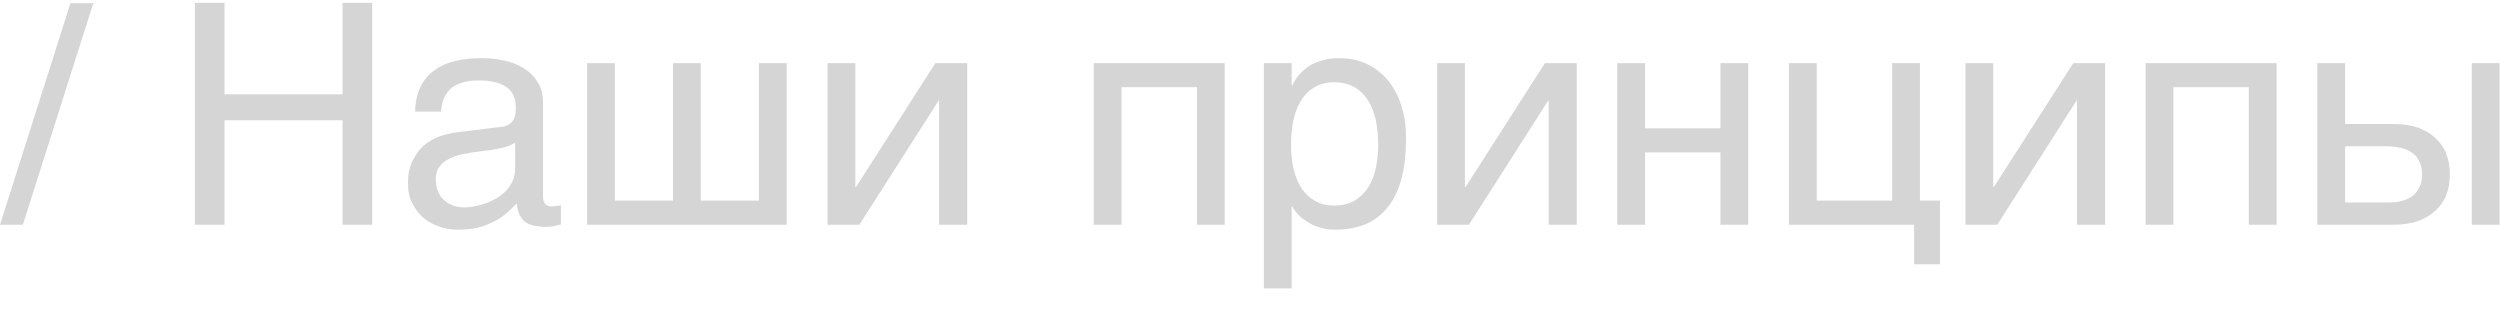 <?xml version="1.0" encoding="UTF-8"?> <svg xmlns="http://www.w3.org/2000/svg" width="89" height="11" viewBox="0 0 89 11" fill="none"><path d="M0.814 8H0L2.508 0.113H3.322L0.814 8ZM7.993 3.358H12.195V0.102H13.251V8H12.195V4.282H7.993V8H6.937V0.102H7.993V3.358ZM14.777 3.974C14.787 3.622 14.854 3.325 14.975 3.083C15.095 2.841 15.261 2.643 15.47 2.5C15.678 2.346 15.921 2.236 16.206 2.17C16.492 2.104 16.8 2.071 17.142 2.071C17.416 2.071 17.692 2.093 17.956 2.159C18.22 2.214 18.451 2.302 18.648 2.434C18.858 2.555 19.023 2.731 19.143 2.929C19.276 3.127 19.331 3.38 19.331 3.666V7.01C19.331 7.098 19.352 7.186 19.407 7.252C19.451 7.318 19.54 7.351 19.649 7.351C19.694 7.351 19.748 7.34 19.803 7.329C19.858 7.329 19.913 7.318 19.968 7.307V7.989C19.892 8.011 19.803 8.033 19.727 8.044C19.649 8.066 19.55 8.077 19.441 8.077C19.265 8.077 19.122 8.055 19 8.033C18.869 8 18.77 7.956 18.681 7.89C18.605 7.824 18.538 7.736 18.483 7.626C18.439 7.527 18.418 7.395 18.395 7.241C18.274 7.373 18.142 7.494 18.011 7.604C17.878 7.725 17.724 7.824 17.549 7.901C17.384 7.989 17.197 8.055 16.988 8.11C16.779 8.154 16.547 8.176 16.284 8.176C16.064 8.176 15.854 8.143 15.646 8.066C15.437 8 15.239 7.89 15.073 7.758C14.909 7.615 14.777 7.439 14.678 7.23C14.568 7.032 14.524 6.79 14.524 6.515C14.524 6.218 14.568 5.965 14.678 5.745C14.777 5.525 14.909 5.349 15.062 5.206C15.227 5.052 15.415 4.953 15.623 4.865C15.832 4.788 16.041 4.744 16.25 4.711L17.867 4.513C18.021 4.502 18.142 4.436 18.23 4.337C18.319 4.227 18.363 4.073 18.363 3.842C18.363 3.49 18.253 3.248 18.021 3.094C17.791 2.94 17.471 2.863 17.043 2.863C16.602 2.863 16.284 2.962 16.064 3.138C15.854 3.325 15.723 3.6 15.7 3.974H14.777ZM18.34 5.074C18.264 5.129 18.165 5.173 18.055 5.217C17.933 5.25 17.802 5.283 17.669 5.305C17.526 5.338 17.372 5.36 17.218 5.371L16.745 5.437C16.57 5.47 16.404 5.492 16.25 5.547C16.108 5.591 15.976 5.657 15.866 5.723C15.745 5.8 15.668 5.899 15.601 5.998C15.546 6.108 15.514 6.229 15.514 6.372C15.514 6.537 15.536 6.68 15.591 6.812C15.646 6.933 15.711 7.043 15.81 7.12C15.899 7.208 16.009 7.274 16.13 7.318C16.262 7.362 16.404 7.384 16.558 7.384C16.657 7.384 16.767 7.373 16.889 7.34C17.02 7.318 17.142 7.296 17.273 7.241C17.416 7.197 17.538 7.131 17.669 7.065C17.791 6.988 17.912 6.9 18.011 6.801C18.11 6.691 18.186 6.581 18.253 6.438C18.308 6.306 18.34 6.163 18.34 5.998V5.074ZM21.89 7.142H23.958V2.247H24.948V7.142H27.016V2.247H28.006V8H20.9V2.247H21.89V7.142ZM30.451 6.658H30.473L33.3 2.247H34.433V8H33.432V3.589H33.41L30.594 8H29.461V2.247H30.451V6.658ZM39.926 8H38.936V2.247H43.6V8H42.61V3.105H39.926V8ZM45.983 3.039H46.005C46.071 2.907 46.148 2.775 46.247 2.665C46.346 2.544 46.467 2.445 46.61 2.346C46.742 2.269 46.896 2.192 47.083 2.148C47.259 2.093 47.468 2.071 47.699 2.071C48.007 2.071 48.304 2.126 48.59 2.247C48.876 2.368 49.118 2.544 49.338 2.775C49.558 3.017 49.734 3.314 49.855 3.666C49.987 4.029 50.053 4.436 50.053 4.909C50.053 5.503 49.998 5.998 49.877 6.416C49.756 6.834 49.591 7.164 49.36 7.428C49.14 7.692 48.876 7.879 48.568 8C48.249 8.121 47.908 8.176 47.523 8.176C47.336 8.176 47.16 8.154 46.995 8.099C46.83 8.055 46.676 7.989 46.555 7.901C46.412 7.824 46.302 7.736 46.214 7.637C46.126 7.538 46.049 7.439 46.005 7.351H45.983V10.266H44.993V2.247H45.983V3.039ZM45.961 5.151C45.961 5.47 45.994 5.745 46.049 6.009C46.115 6.273 46.203 6.504 46.335 6.702C46.456 6.889 46.621 7.043 46.819 7.153C47.006 7.263 47.226 7.318 47.49 7.318C47.765 7.318 47.996 7.263 48.205 7.153C48.403 7.043 48.557 6.889 48.689 6.702C48.821 6.504 48.909 6.273 48.975 6.009C49.03 5.745 49.063 5.47 49.063 5.151C49.063 4.821 49.03 4.535 48.975 4.26C48.909 3.985 48.821 3.754 48.689 3.556C48.557 3.358 48.403 3.204 48.205 3.094C47.996 2.984 47.765 2.929 47.49 2.929C47.226 2.929 47.006 2.984 46.819 3.094C46.621 3.204 46.456 3.358 46.335 3.556C46.203 3.754 46.115 3.985 46.049 4.26C45.994 4.535 45.961 4.821 45.961 5.151ZM52.151 6.658H52.173L55 2.247H56.133V8H55.132V3.589H55.11L52.294 8H51.161V2.247H52.151V6.658ZM58.564 4.568H61.248V2.247H62.238V8H61.248V5.426H58.564V8H57.574V2.247H58.564V4.568ZM64.676 7.142H67.36V2.247H68.35V7.142H69.065V9.408H68.141V8H63.686V2.247H64.676V7.142ZM70.96 6.658H70.982L73.809 2.247H74.942V8H73.941V3.589H73.919L71.103 8H69.97V2.247H70.96V6.658ZM77.373 8H76.383V2.247H81.047V8H80.057V3.105H77.373V8ZM83.486 4.414H85.213C85.52 4.414 85.806 4.458 86.059 4.535C86.302 4.623 86.51 4.744 86.686 4.898C86.852 5.052 86.995 5.239 87.082 5.459C87.171 5.679 87.215 5.932 87.215 6.207C87.215 6.482 87.171 6.735 87.082 6.955C86.995 7.175 86.852 7.362 86.686 7.516C86.51 7.67 86.302 7.791 86.059 7.879C85.806 7.956 85.52 8 85.213 8H82.496V2.247H83.486V4.414ZM88.986 8H87.996V2.247H88.986V8ZM85.014 7.208C85.191 7.208 85.344 7.197 85.499 7.153C85.641 7.12 85.773 7.065 85.883 6.977C85.983 6.9 86.07 6.801 86.126 6.669C86.192 6.548 86.225 6.394 86.225 6.207C86.225 6.031 86.192 5.877 86.126 5.745C86.07 5.624 85.983 5.514 85.873 5.437C85.751 5.36 85.62 5.294 85.454 5.261C85.3 5.228 85.124 5.206 84.927 5.206H83.486V7.208H85.014Z" fill="#D5D5D5"></path></svg> 